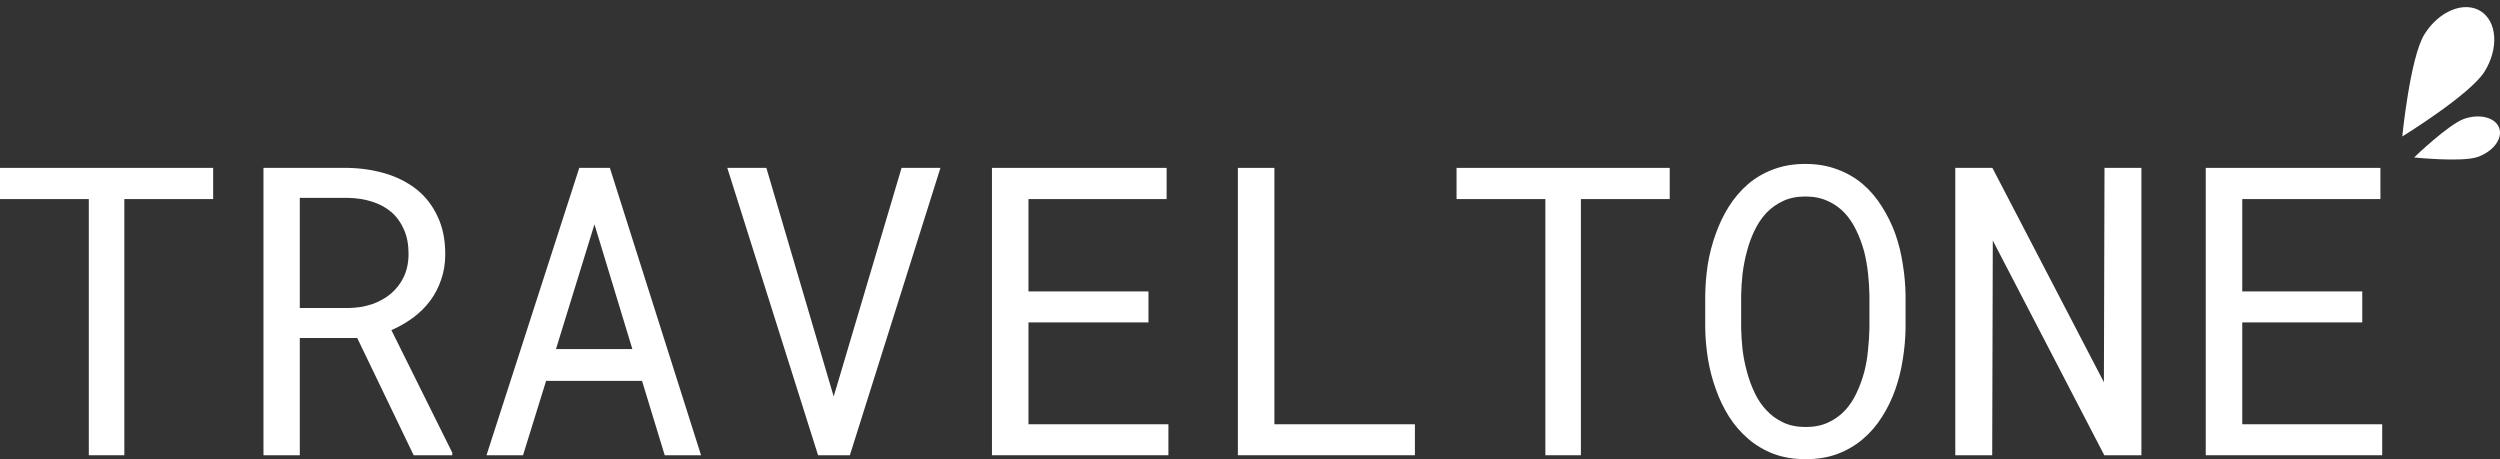 <svg width="196" height="36" viewBox="0 0 196 36" fill="none" xmlns="http://www.w3.org/2000/svg">
<rect x="0" y="0" width="196" height="36" fill="#333333" stroke="none"/>
<path d="M16.711 15.607H9.748V35.691H6.963V15.607H0V13.162H16.711V15.607Z" fill="white"/>
<path d="M28.007 26.5H23.504V35.691H20.657V13.162H27.264C28.316 13.182 29.307 13.332 30.235 13.61C31.163 13.889 31.978 14.307 32.68 14.864C33.371 15.421 33.913 16.122 34.304 16.968C34.707 17.804 34.908 18.789 34.908 19.924C34.908 20.656 34.8 21.326 34.583 21.935C34.377 22.544 34.088 23.096 33.717 23.591C33.345 24.086 32.902 24.524 32.386 24.906C31.87 25.288 31.303 25.613 30.684 25.881L35.465 35.505L35.45 35.691H32.432L28.007 26.5ZM23.504 24.148H27.341C27.981 24.137 28.584 24.04 29.152 23.854C29.719 23.658 30.22 23.379 30.653 23.018C31.076 22.657 31.411 22.219 31.659 21.703C31.906 21.177 32.03 20.573 32.03 19.893C32.03 19.171 31.911 18.541 31.674 18.005C31.437 17.458 31.107 16.999 30.684 16.628C30.261 16.267 29.755 15.993 29.167 15.808C28.59 15.622 27.955 15.524 27.264 15.514H23.504V24.148Z" fill="white"/>
<path d="M50.335 29.858H42.815L41.005 35.691H38.142L45.414 13.162H47.813L54.962 35.691H52.114L50.335 29.858ZM43.589 27.366H49.577L46.606 17.587L43.589 27.366Z" fill="white"/>
<path d="M64.137 35.691L57.02 13.162H60.083L65.035 29.981L65.36 31.08L65.7 29.95L70.683 13.162H73.731L66.629 35.691H64.137Z" fill="white"/>
<path d="M90.04 25.277H80.632V33.262H91.603V35.691H77.769V13.162H91.463V15.607H80.632V22.848H90.04V25.277Z" fill="white"/>
<path d="M99.912 33.262H110.929V35.691H97.049V13.162H99.912V33.262Z" fill="white"/>
<path d="M130.905 15.607H123.942V35.691H121.157V15.607H114.194V13.162H130.905V15.607Z" fill="white"/>
<path d="M149.396 25.726C149.385 26.531 149.313 27.346 149.179 28.171C149.055 28.986 148.859 29.775 148.591 30.538C148.323 31.302 147.977 32.013 147.554 32.674C147.142 33.334 146.647 33.911 146.069 34.407C145.491 34.902 144.826 35.294 144.073 35.583C143.33 35.861 142.495 36 141.566 36C140.638 36 139.797 35.861 139.044 35.583C138.301 35.294 137.641 34.902 137.063 34.407C136.486 33.911 135.985 33.334 135.562 32.674C135.14 32.003 134.794 31.286 134.526 30.523C134.247 29.759 134.041 28.97 133.907 28.155C133.773 27.34 133.701 26.531 133.69 25.726V23.157C133.701 22.353 133.768 21.543 133.891 20.728C134.025 19.903 134.232 19.109 134.51 18.345C134.779 17.582 135.119 16.87 135.532 16.21C135.954 15.539 136.455 14.951 137.032 14.446C137.61 13.951 138.27 13.564 139.013 13.285C139.766 12.997 140.607 12.852 141.535 12.852C142.464 12.852 143.304 12.997 144.057 13.285C144.81 13.564 145.476 13.951 146.053 14.446C146.631 14.941 147.126 15.524 147.539 16.194C147.962 16.855 148.313 17.566 148.591 18.33C148.859 19.093 149.055 19.887 149.179 20.713C149.313 21.538 149.385 22.353 149.396 23.157V25.726ZM146.564 23.127C146.554 22.59 146.518 22.033 146.456 21.455C146.394 20.867 146.291 20.285 146.146 19.707C145.992 19.14 145.79 18.598 145.543 18.082C145.295 17.556 144.986 17.092 144.614 16.69C144.243 16.298 143.805 15.988 143.299 15.761C142.794 15.524 142.206 15.405 141.535 15.405C140.875 15.405 140.292 15.524 139.787 15.761C139.281 15.998 138.843 16.313 138.471 16.705C138.1 17.107 137.791 17.572 137.543 18.098C137.296 18.613 137.1 19.155 136.955 19.722C136.8 20.3 136.687 20.883 136.615 21.471C136.553 22.049 136.517 22.6 136.506 23.127V25.726C136.517 26.252 136.553 26.809 136.615 27.397C136.687 27.985 136.8 28.563 136.955 29.13C137.11 29.708 137.311 30.26 137.559 30.786C137.806 31.312 138.116 31.771 138.487 32.163C138.858 32.565 139.297 32.885 139.802 33.122C140.308 33.36 140.896 33.478 141.566 33.478C142.237 33.478 142.825 33.36 143.33 33.122C143.846 32.885 144.289 32.565 144.661 32.163C145.022 31.771 145.321 31.317 145.558 30.801C145.806 30.275 146.007 29.723 146.162 29.146C146.306 28.578 146.404 28.001 146.456 27.413C146.518 26.825 146.554 26.262 146.564 25.726V23.127Z" fill="white"/>
<path d="M167.886 35.691H164.977L156.235 18.856L156.189 35.691H153.295V13.162H156.204L164.946 29.966L164.993 13.162H167.886V35.691Z" fill="white"/>
<path d="M185.201 25.277H175.793V33.262H186.764V35.691H172.931V13.162H186.625V15.607H175.793V22.848H185.201V25.277Z" fill="white"/>
<path fill-rule="evenodd" clip-rule="evenodd" d="M188.338 10.7C188.338 10.7 193.654 7.427 194.785 5.617C195.328 4.748 195.601 3.76 195.544 2.87C195.487 1.98 195.104 1.261 194.48 0.871C193.857 0.481 193.043 0.453 192.218 0.792C191.393 1.131 190.625 1.809 190.082 2.678C188.951 4.488 188.338 10.7 188.338 10.7Z" fill="white"/>
<path fill-rule="evenodd" clip-rule="evenodd" d="M189.266 12.344C189.266 12.344 193.002 12.733 194.232 12.31C194.822 12.107 195.333 11.754 195.654 11.329C195.975 10.905 196.078 10.443 195.941 10.046C195.804 9.648 195.439 9.348 194.924 9.211C194.41 9.073 193.79 9.11 193.2 9.313C191.971 9.737 189.266 12.344 189.266 12.344Z" fill="white"/>
</svg>
